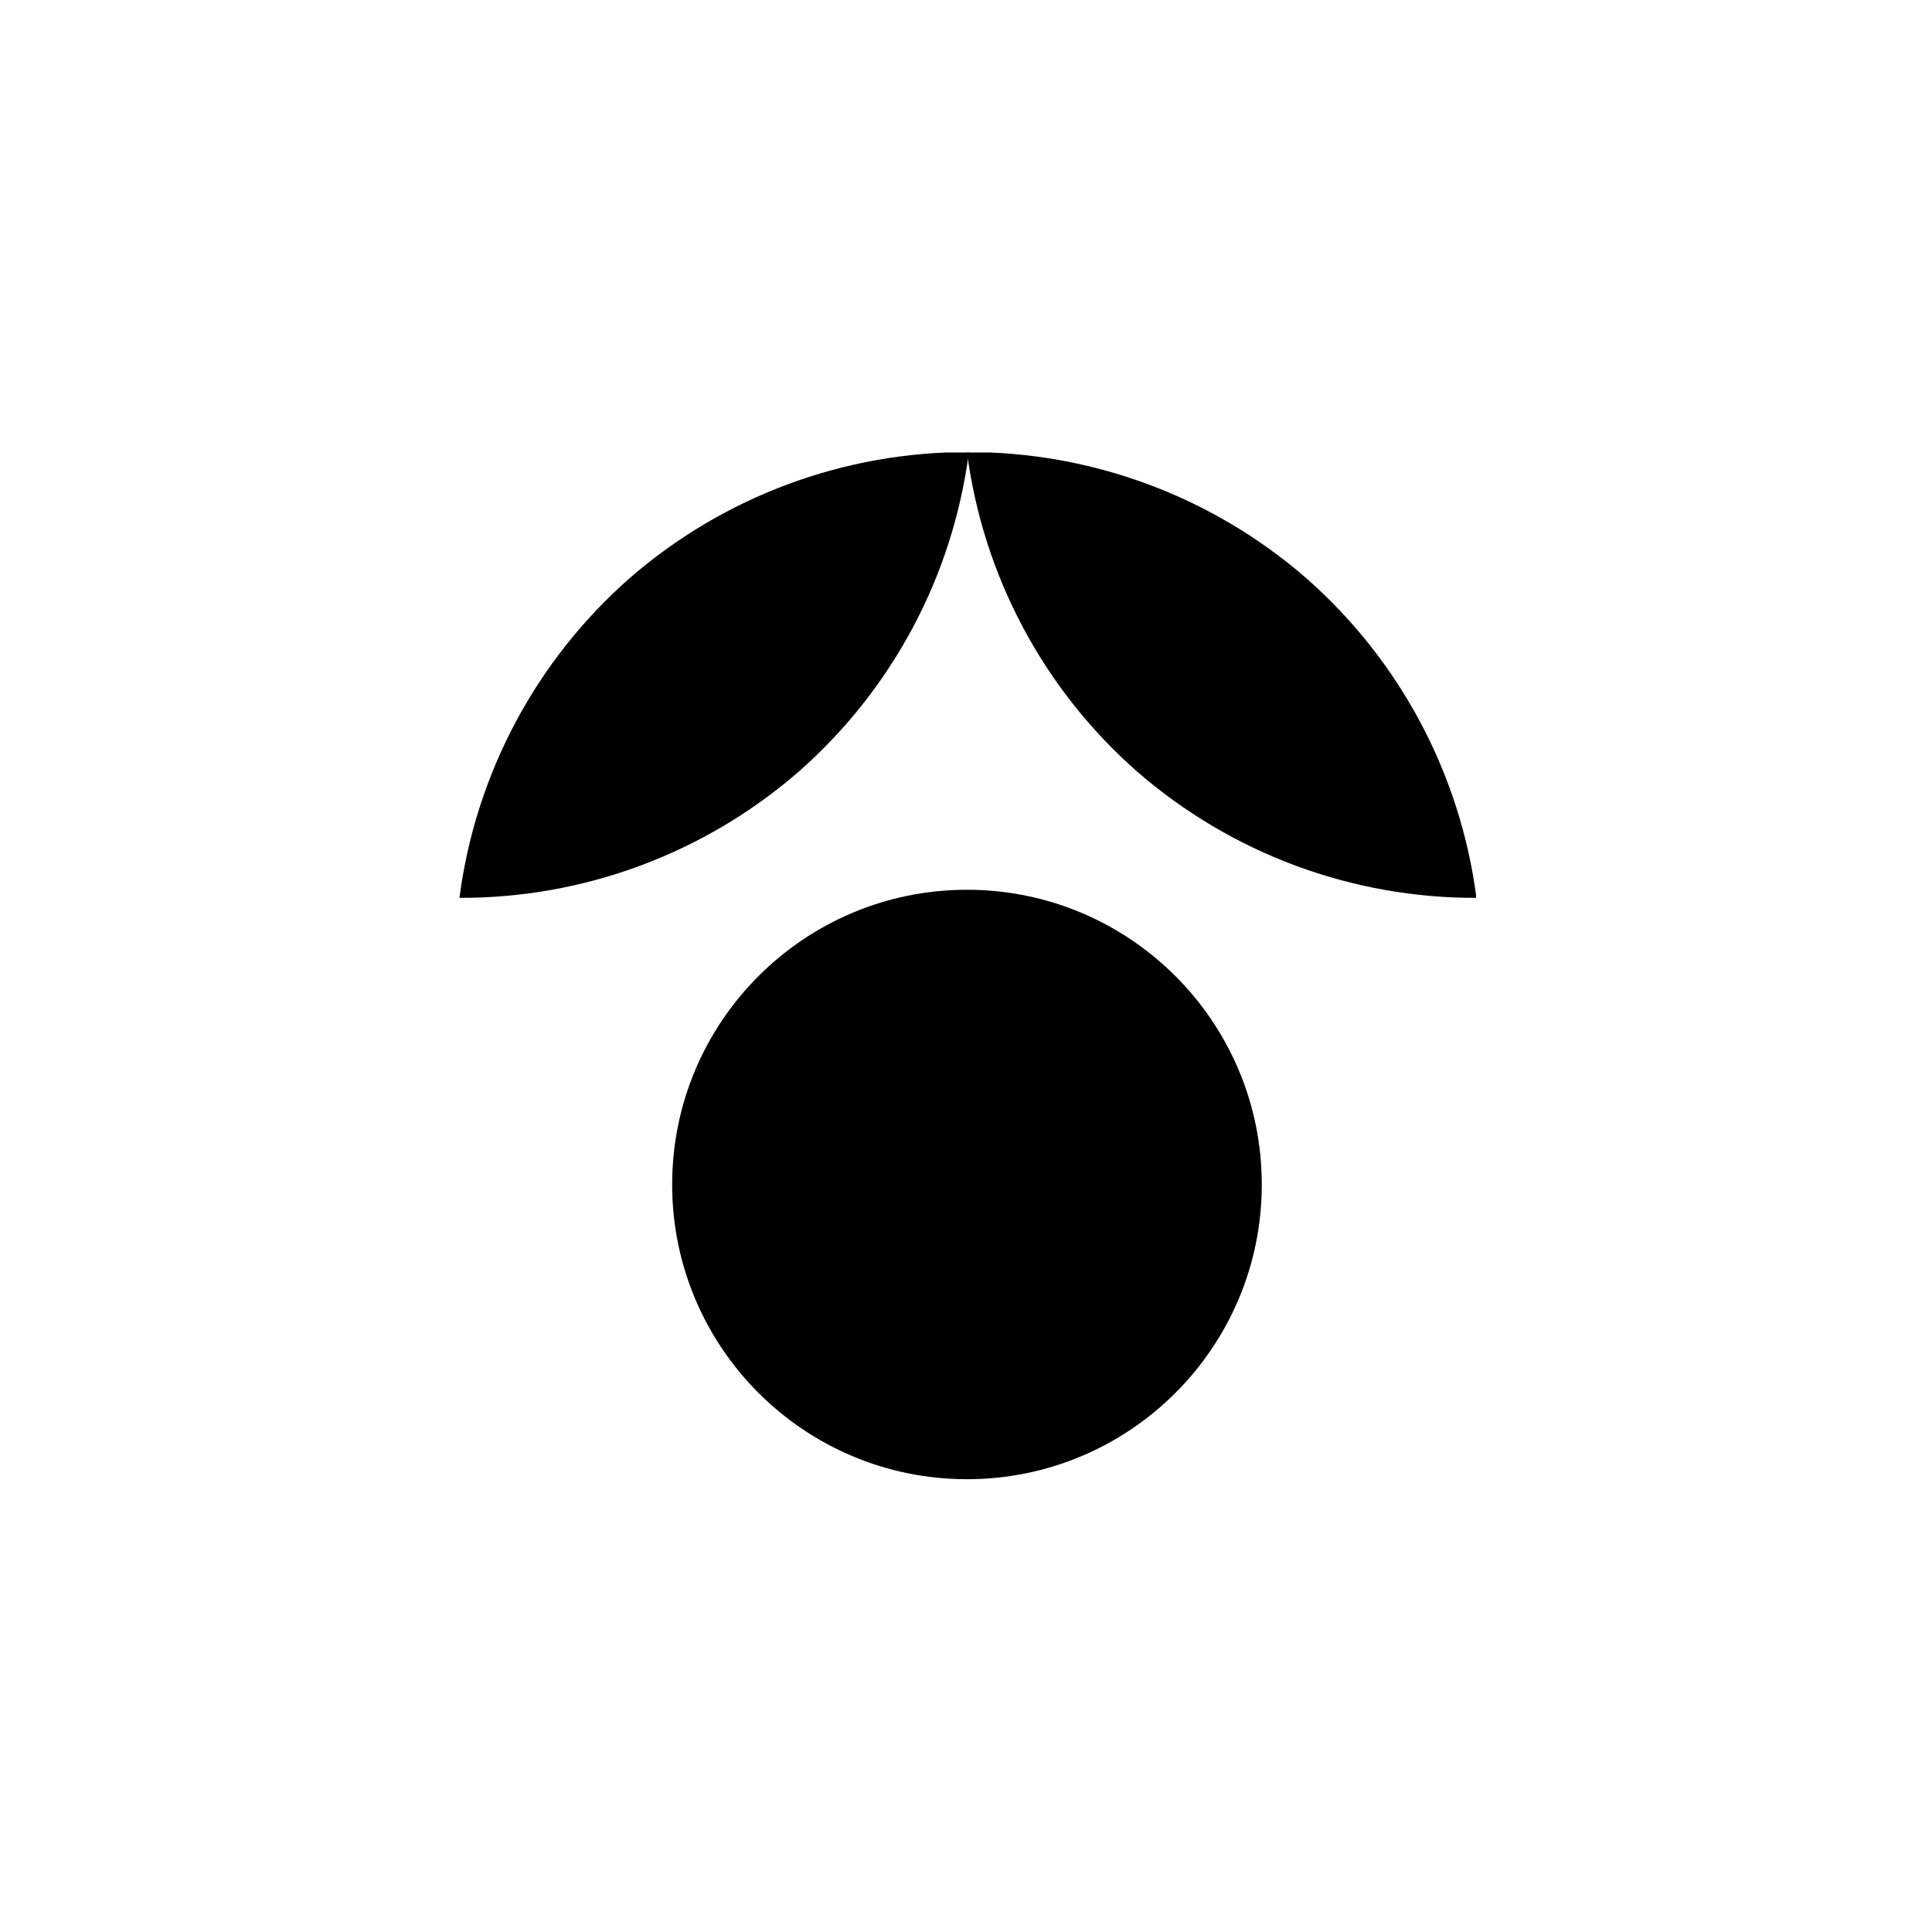 <?xml version="1.0" encoding="UTF-8" standalone="no"?>
<svg xmlns:dc="http://purl.org/dc/elements/1.1/" xmlns:cc="http://creativecommons.org/ns#" xmlns:rdf="http://www.w3.org/1999/02/22-rdf-syntax-ns#" xmlns:svg="http://www.w3.org/2000/svg" xmlns="http://www.w3.org/2000/svg" xmlns:sodipodi="http://sodipodi.sourceforge.net/DTD/sodipodi-0.dtd" xmlns:inkscape="http://www.inkscape.org/namespaces/inkscape" width="45" height="45" viewBox="0 0 45 45" version="1.1" id="svg8" inkscape:version="1.0.2 (1.0.2+r75+1)" sodipodi:docname="ikonica-visina.svg">
  <defs id="defs2">
    <clipPath id="clipPath42">
      <path d="M 0,0 H 9 V -9.073 H 0 Z" clip-rule="evenodd" id="path40"></path>
    </clipPath>
    <clipPath id="clipPath52">
      <path d="M 0,-9.073 H 595.276 V 9.073 H 0 Z" id="path50"></path>
    </clipPath>
  </defs>
  <g inkscape:label="Layer 1" inkscape:groupmode="layer" id="layer1">
    <g id="g32" transform="matrix(2.631,0,0,-2.636,-829.753,2026.233)" style="stroke-width:0.506">
      <g id="g34" transform="translate(319.443,764.679)" style="stroke-width:0.506">
        <g id="g36" style="stroke-width:0.506">
          <g id="g38" clip-path="url(#clipPath42)" style="stroke-width:0.506">
            <g id="g44" transform="matrix(1.234,0,0,1.231,0,-11.165)" style="stroke-width:0.506">
              <g id="g46" style="stroke-width:0.506">
                <g id="g48" style="stroke-width:0.506"></g>
                <g id="g80" style="stroke-width:0.506">
                  <g clip-path="url(#clipPath52)" id="g78" style="stroke-width:0.506">
                    <g transform="translate(1.526,5.931)" id="g60" style="stroke-width:0.506">
                      <g id="g58" style="stroke-width:0.506">
                        <g id="g56" style="stroke-width:0.506">
                          <path d="M 2.115,-4.231 C 0.947,-4.231 0,-3.284 0,-2.116 0,-0.947 0.947,0 2.115,0 c 1.168,0 2.115,-0.947 2.115,-2.116 0,-1.168 -0.947,-2.115 -2.115,-2.115 z" style="fill:#000000;fill-opacity:1;fill-rule:nonzero;stroke:none;stroke-width:0.506" id="path54"></path>
                        </g>
                      </g>
                    </g>
                    <g transform="translate(3.641,9.073)" id="g68" style="stroke-width:0.506">
                      <g id="g66" style="stroke-width:0.506">
                        <g id="g64" style="stroke-width:0.506">
                          <path d="M 3.655,-3.2 C 3.54,-2.313 3.107,-1.498 2.436,-0.907 1.761,-0.319 0.895,0.003 0,-2e-5 0.115,-0.888 0.549,-1.703 1.221,-2.294 1.896,-2.881 2.761,-3.203 3.655,-3.2 Z" style="fill:#000000;fill-opacity:1;fill-rule:nonzero;stroke:none;stroke-width:0.506" id="path62"></path>
                        </g>
                      </g>
                    </g>
                    <g transform="translate(0,9.073)" id="g76" style="stroke-width:0.506">
                      <g id="g74" style="stroke-width:0.506">
                        <g id="g72" style="stroke-width:0.506">
                          <path d="m 0,-3.2 c 0.115,0.887 0.548,1.702 1.219,2.293 C 1.894,-0.319 2.76,0.003 3.655,-2e-5 3.54,-0.888 3.106,-1.703 2.434,-2.294 1.759,-2.881 0.894,-3.203 0,-3.2 Z" style="fill:#000000;fill-opacity:1;fill-rule:nonzero;stroke:none;stroke-width:0.506" id="path70"></path>
                        </g>
                      </g>
                    </g>
                  </g>
                </g>
              </g>
            </g>
          </g>
        </g>
      </g>
    </g>
  </g>
</svg>

